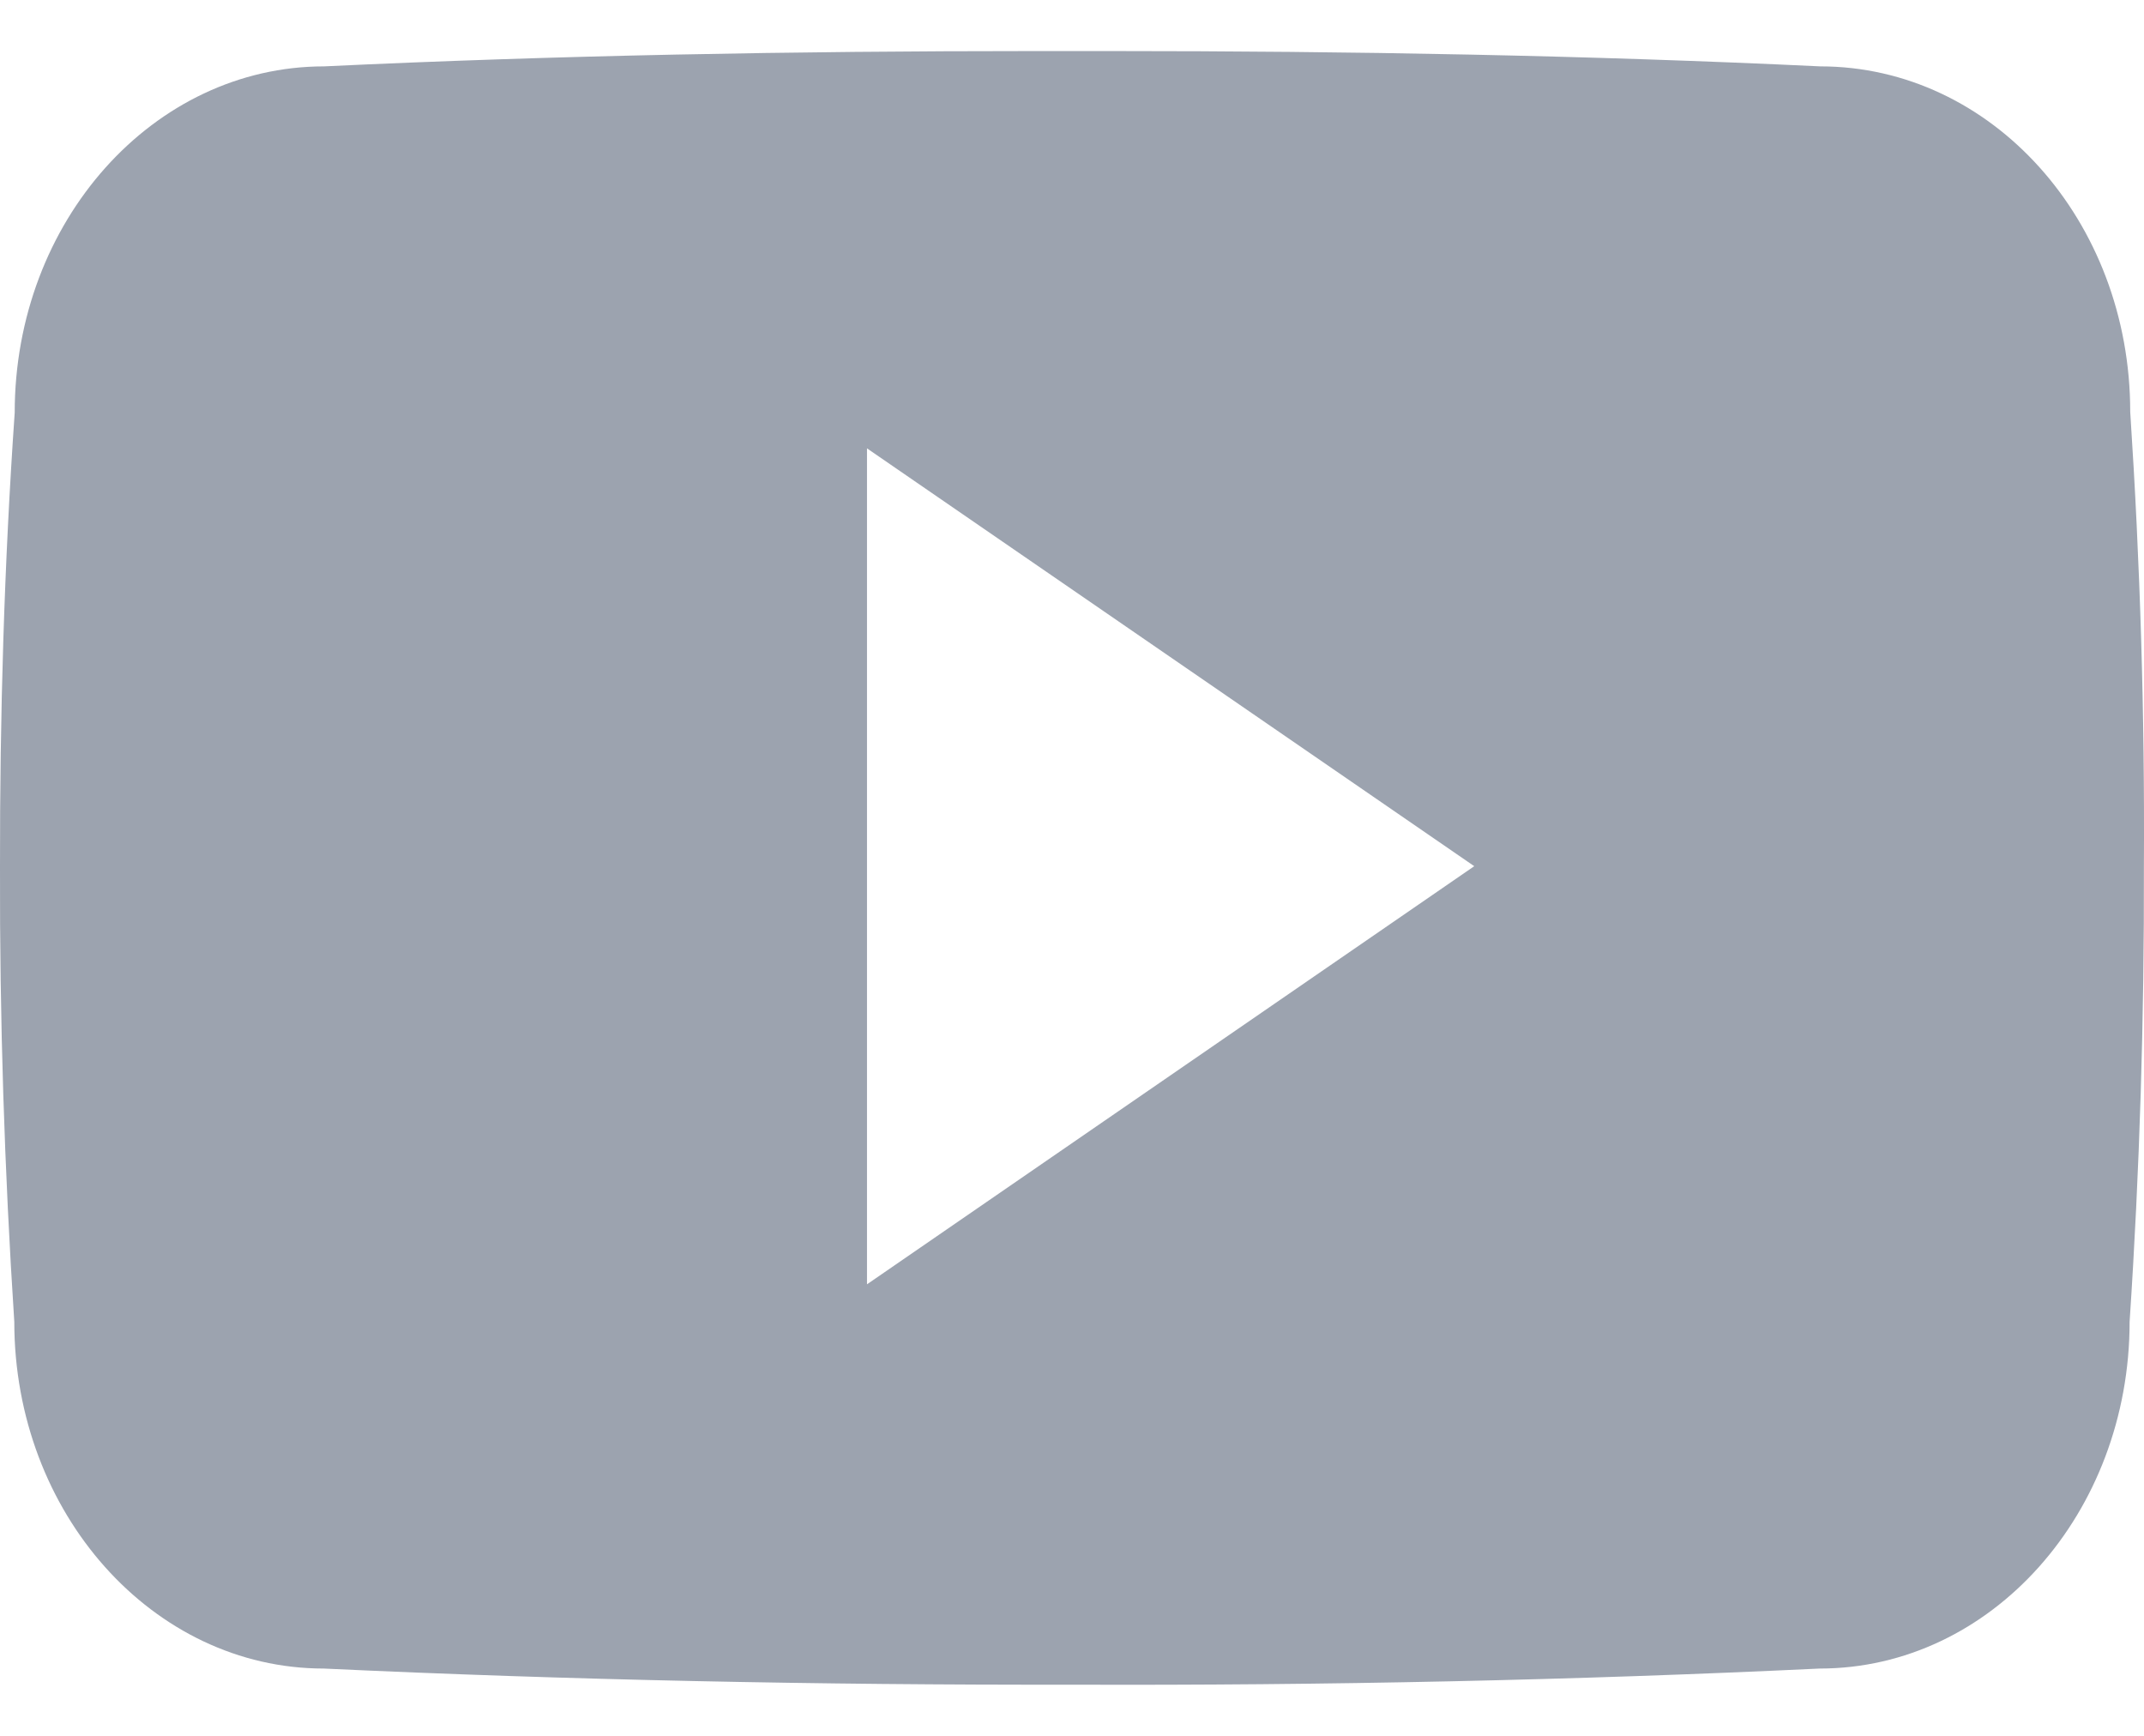 <svg width="21" height="17" viewBox="0 0 21 17" fill="none" xmlns="http://www.w3.org/2000/svg">
<path d="M20.865 4.033C20.865 2.158 19.507 0.65 17.829 0.65C15.557 0.542 13.239 0.5 10.871 0.5H10.132C7.77 0.5 5.448 0.542 3.175 0.65C1.502 0.65 0.144 2.167 0.144 4.042C0.041 5.524 -0.002 7.008 0 8.491C-0.004 9.974 0.043 11.459 0.14 12.945C0.14 14.82 1.498 16.341 3.171 16.341C5.559 16.453 8.008 16.503 10.498 16.499C12.992 16.508 15.434 16.455 17.824 16.341C19.502 16.341 20.859 14.82 20.859 12.945C20.958 11.458 21.003 9.974 20.999 8.487C21.008 7.004 20.963 5.519 20.865 4.033ZM8.492 12.578V4.391L14.44 8.483L8.492 12.578Z" fill="#9CA3AF"/>
</svg>
